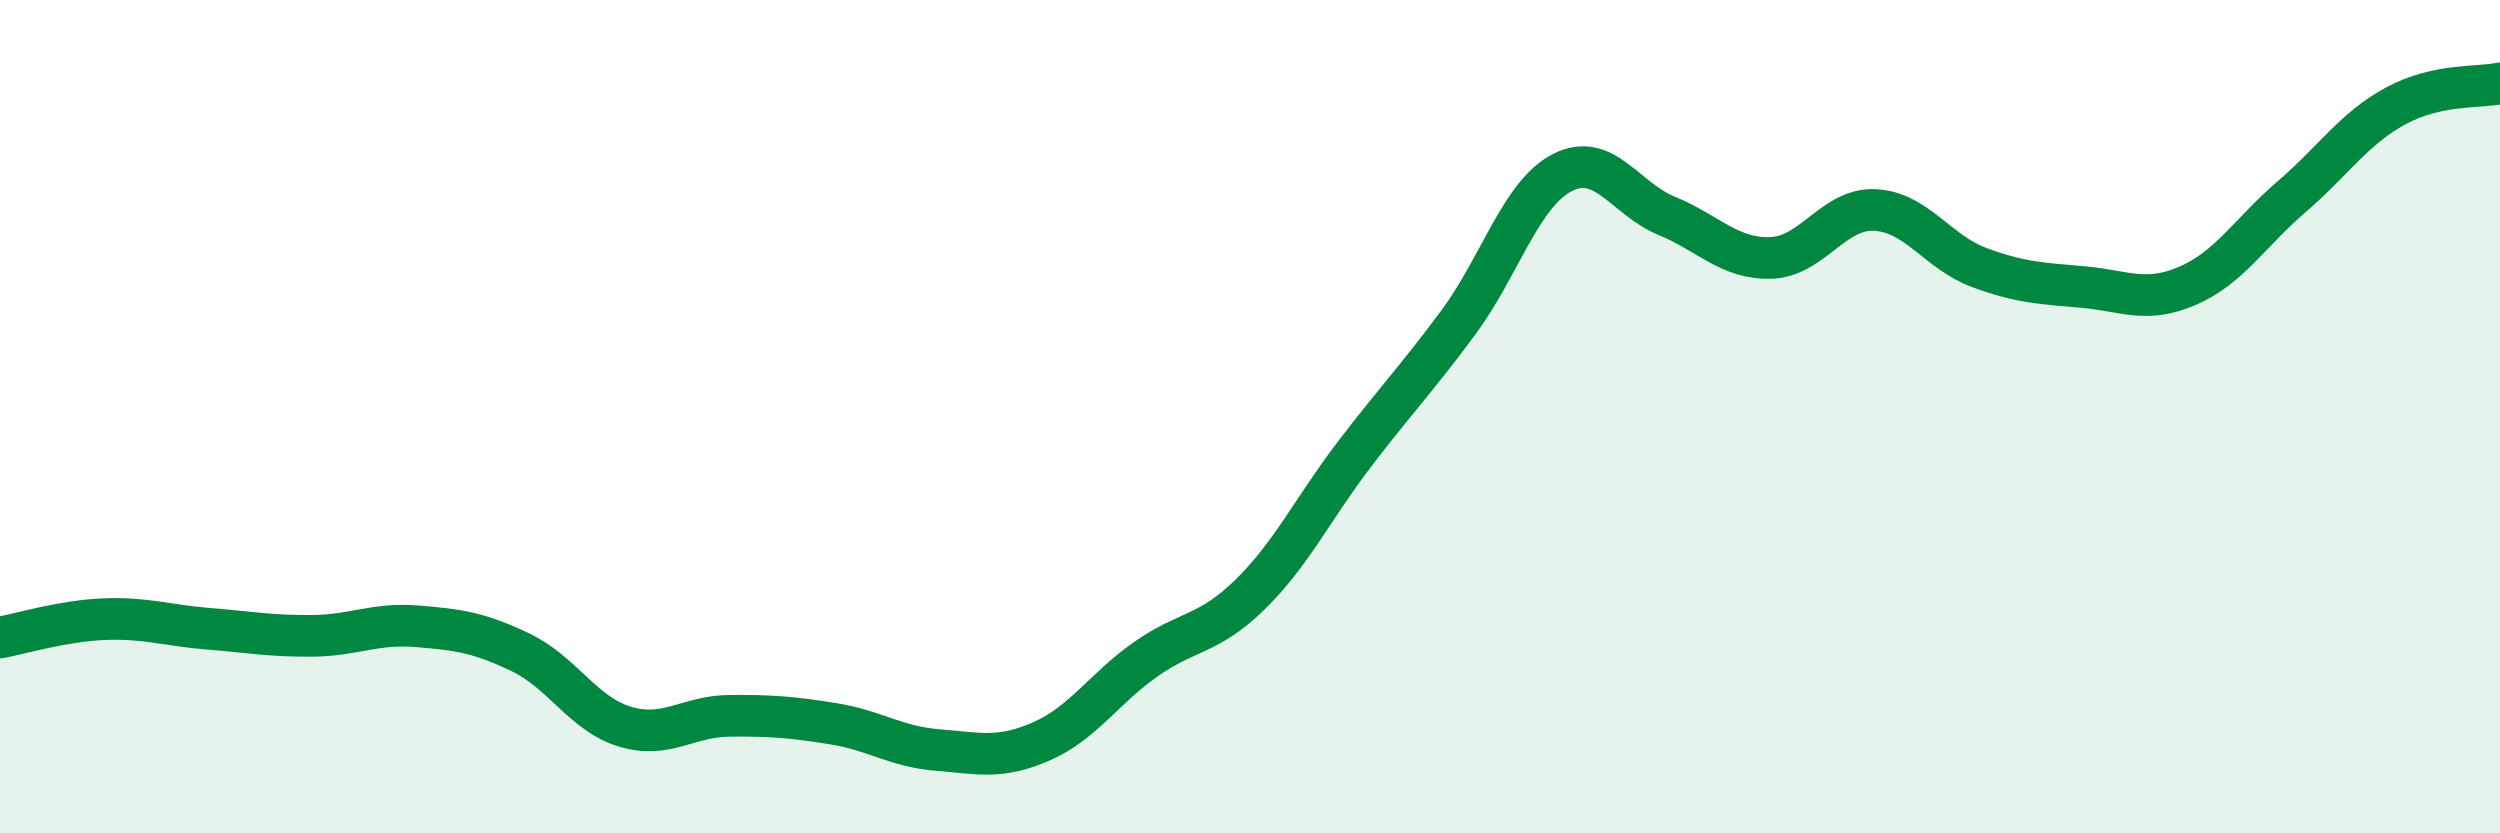 
    <svg width="60" height="20" viewBox="0 0 60 20" xmlns="http://www.w3.org/2000/svg">
      <path
        d="M 0,15.3 C 0.5,15.21 1.5,14.9 2.5,14.86 C 3.5,14.82 4,15.01 5,15.09 C 6,15.17 6.5,15.27 7.5,15.26 C 8.5,15.25 9,14.95 10,15.03 C 11,15.11 11.5,15.18 12.5,15.66 C 13.5,16.14 14,17.14 15,17.44 C 16,17.74 16.5,17.19 17.5,17.18 C 18.5,17.17 19,17.21 20,17.37 C 21,17.53 21.5,17.92 22.5,18 C 23.5,18.08 24,18.23 25,17.79 C 26,17.35 26.5,16.52 27.5,15.82 C 28.5,15.12 29,15.25 30,14.27 C 31,13.29 31.5,12.22 32.5,10.91 C 33.5,9.6 34,9.09 35,7.74 C 36,6.39 36.5,4.65 37.5,4.14 C 38.5,3.63 39,4.77 40,5.18 C 41,5.59 41.5,6.22 42.5,6.19 C 43.5,6.16 44,4.99 45,5.04 C 46,5.09 46.5,6.05 47.5,6.42 C 48.5,6.79 49,6.8 50,6.89 C 51,6.98 51.5,7.29 52.5,6.86 C 53.5,6.43 54,5.58 55,4.72 C 56,3.86 56.5,3.08 57.5,2.54 C 58.5,2 59.5,2.11 60,2L60 20L0 20Z"
        fill="#008740"
        opacity="0.1"
        stroke-linecap="round"
        stroke-linejoin="round"
      />
      <path
        d="M 0,15.3 C 0.5,15.21 1.5,14.9 2.5,14.86 C 3.5,14.82 4,15.01 5,15.09 C 6,15.17 6.5,15.27 7.5,15.26 C 8.5,15.25 9,14.95 10,15.03 C 11,15.11 11.5,15.18 12.5,15.66 C 13.5,16.14 14,17.14 15,17.44 C 16,17.74 16.5,17.19 17.5,17.18 C 18.5,17.17 19,17.21 20,17.37 C 21,17.53 21.5,17.92 22.5,18 C 23.5,18.08 24,18.23 25,17.79 C 26,17.35 26.5,16.52 27.5,15.82 C 28.5,15.12 29,15.25 30,14.27 C 31,13.29 31.5,12.22 32.5,10.91 C 33.5,9.6 34,9.09 35,7.74 C 36,6.39 36.5,4.65 37.5,4.14 C 38.5,3.63 39,4.77 40,5.18 C 41,5.59 41.5,6.22 42.5,6.19 C 43.5,6.16 44,4.99 45,5.04 C 46,5.09 46.5,6.05 47.5,6.42 C 48.5,6.79 49,6.8 50,6.89 C 51,6.98 51.5,7.29 52.5,6.86 C 53.5,6.43 54,5.58 55,4.72 C 56,3.86 56.5,3.08 57.5,2.54 C 58.5,2 59.5,2.11 60,2"
        stroke="#008740"
        stroke-width="1"
        fill="none"
        stroke-linecap="round"
        stroke-linejoin="round"
      />
    </svg>
  